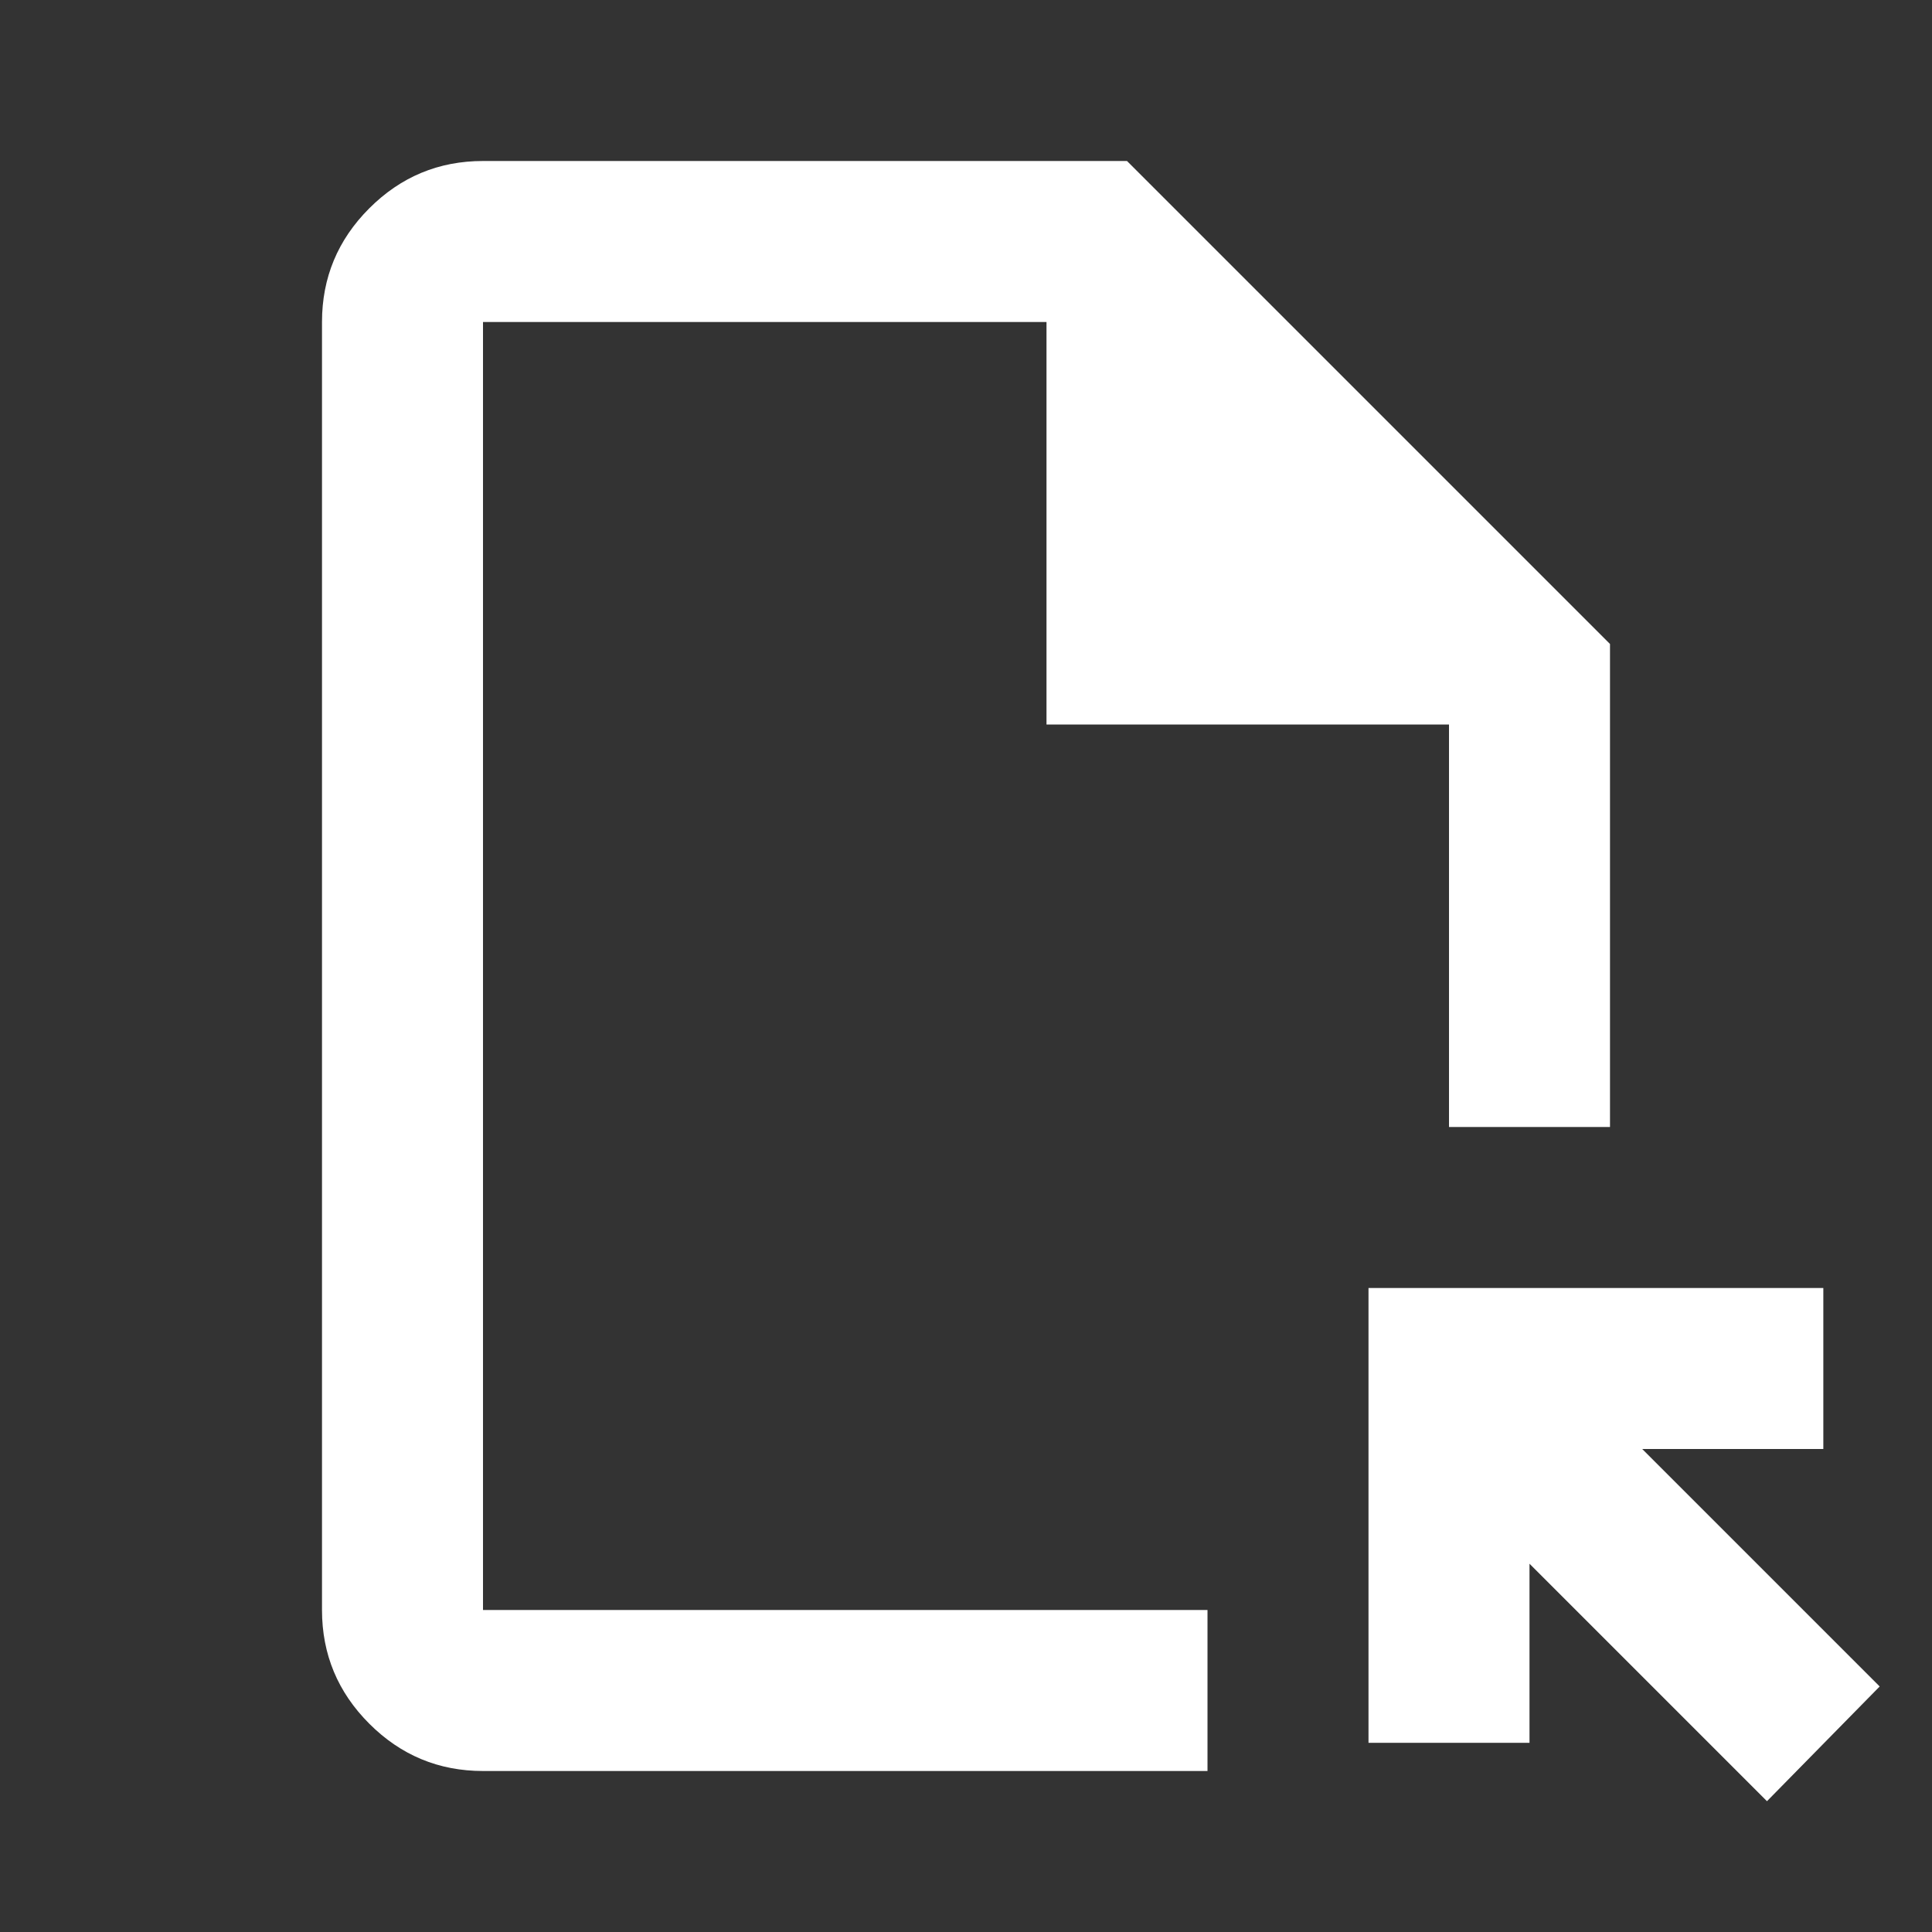 ﻿<svg xmlns="http://www.w3.org/2000/svg" height="24px" viewBox="0 -960 960 960" width="24px" fill="#FFFFFF"><rect x="0" y="-960" width="960" height="960" fill="#333333" stroke="none"/><path d="M240-80q-33 0-56.5-23.5T160-160v-640q0-33 23.5-56.5T240-880h320l240 240v240h-80v-200H520v-200H240v640h360v80H240Zm638 15L760-183v89h-80v-226h226v80h-90l118 118-56 57Zm-638-95v-640 640Z"/></svg>